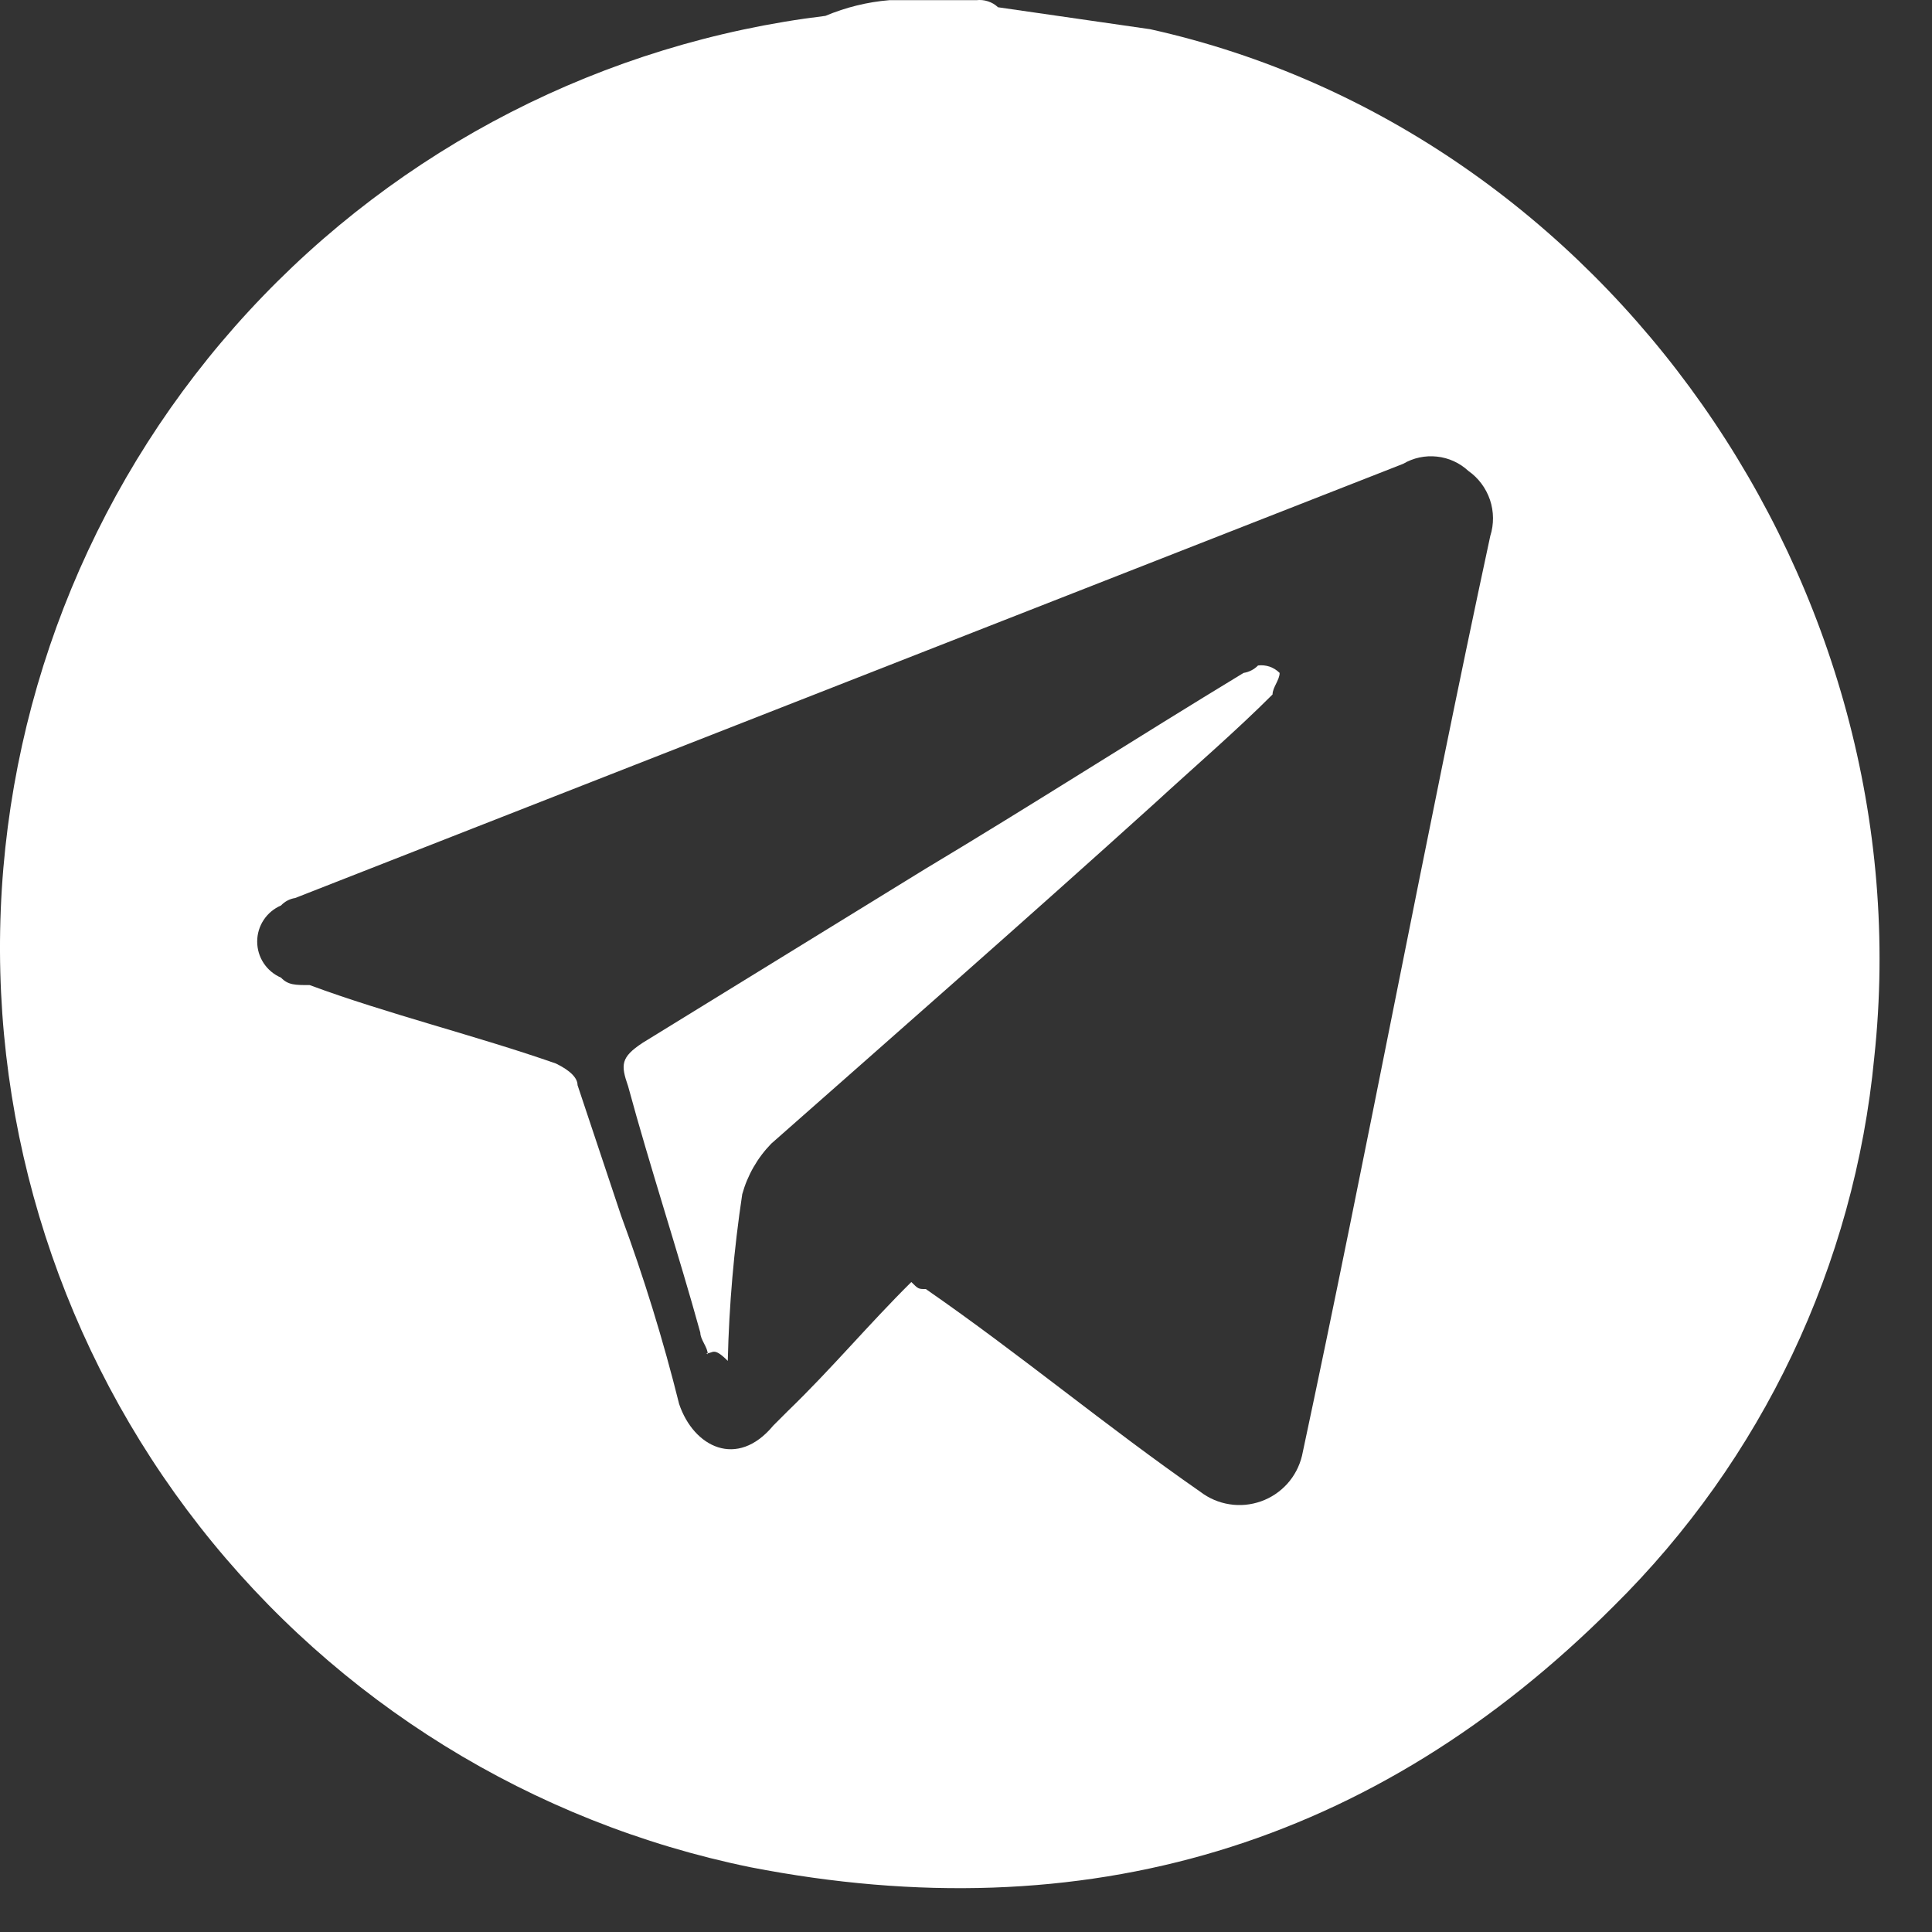 <svg width="33" height="33" viewBox="0 0 33 33" fill="none" xmlns="http://www.w3.org/2000/svg">
<rect x="0" y="0" width="33" height="33" fill="#333333" stroke="none"/>
<path d="M15.191 0.003H16.678C16.745 -0.005 16.812 0.002 16.876 0.023C16.94 0.043 16.998 0.078 17.047 0.124L19.646 0.499C27.438 2.228 32.878 10.019 32.014 18.059C31.675 21.611 30.098 24.931 27.559 27.438C23.479 31.525 18.534 33.006 12.819 31.894C9.091 31.131 5.755 29.067 3.409 26.071C1.063 23.074 -0.141 19.341 0.013 15.538C0.167 11.736 1.668 8.112 4.249 5.315C6.83 2.518 10.321 0.73 14.099 0.271C14.447 0.125 14.815 0.034 15.191 0.003ZM15.566 21.898C15.687 22.018 15.687 22.018 15.814 22.018C17.422 23.131 18.903 24.37 20.504 25.482C20.649 25.593 20.82 25.666 21.001 25.694C21.181 25.723 21.366 25.705 21.539 25.644C21.711 25.583 21.865 25.48 21.988 25.344C22.11 25.208 22.196 25.044 22.239 24.866C23.351 19.667 24.336 14.354 25.455 9.155C25.519 8.954 25.517 8.738 25.45 8.538C25.382 8.338 25.253 8.164 25.08 8.043C24.932 7.906 24.744 7.82 24.544 7.799C24.343 7.777 24.141 7.82 23.968 7.922L5.041 15.339C4.949 15.353 4.864 15.398 4.8 15.466C4.679 15.518 4.576 15.604 4.504 15.713C4.431 15.823 4.393 15.951 4.393 16.082C4.393 16.214 4.431 16.342 4.504 16.452C4.576 16.561 4.679 16.647 4.8 16.699C4.921 16.826 5.041 16.826 5.289 16.826C6.629 17.322 8.136 17.69 9.496 18.166C9.744 18.287 9.865 18.414 9.865 18.535L10.609 20.765C10.998 21.819 11.329 22.892 11.6 23.981C11.848 24.718 12.592 25.093 13.208 24.35L13.456 24.102C14.206 23.378 14.823 22.635 15.566 21.898Z" fill="white"/>
<path d="M12.089 23.131C12.089 23.011 11.962 22.883 11.962 22.763C11.593 21.423 11.097 19.915 10.729 18.555C10.601 18.187 10.601 18.06 10.977 17.812L15.8 14.844C17.656 13.732 19.385 12.62 21.241 11.494C21.335 11.479 21.422 11.435 21.488 11.367C21.555 11.358 21.623 11.366 21.687 11.387C21.751 11.41 21.809 11.446 21.857 11.494C21.857 11.615 21.736 11.742 21.736 11.862C21.113 12.486 20.396 13.102 19.726 13.718C17.502 15.728 15.278 17.678 13.174 19.534C12.939 19.775 12.768 20.073 12.678 20.398C12.536 21.341 12.453 22.292 12.431 23.245C12.183 22.997 12.183 23.118 12.062 23.118L12.089 23.131Z" fill="white"/>
</svg>
